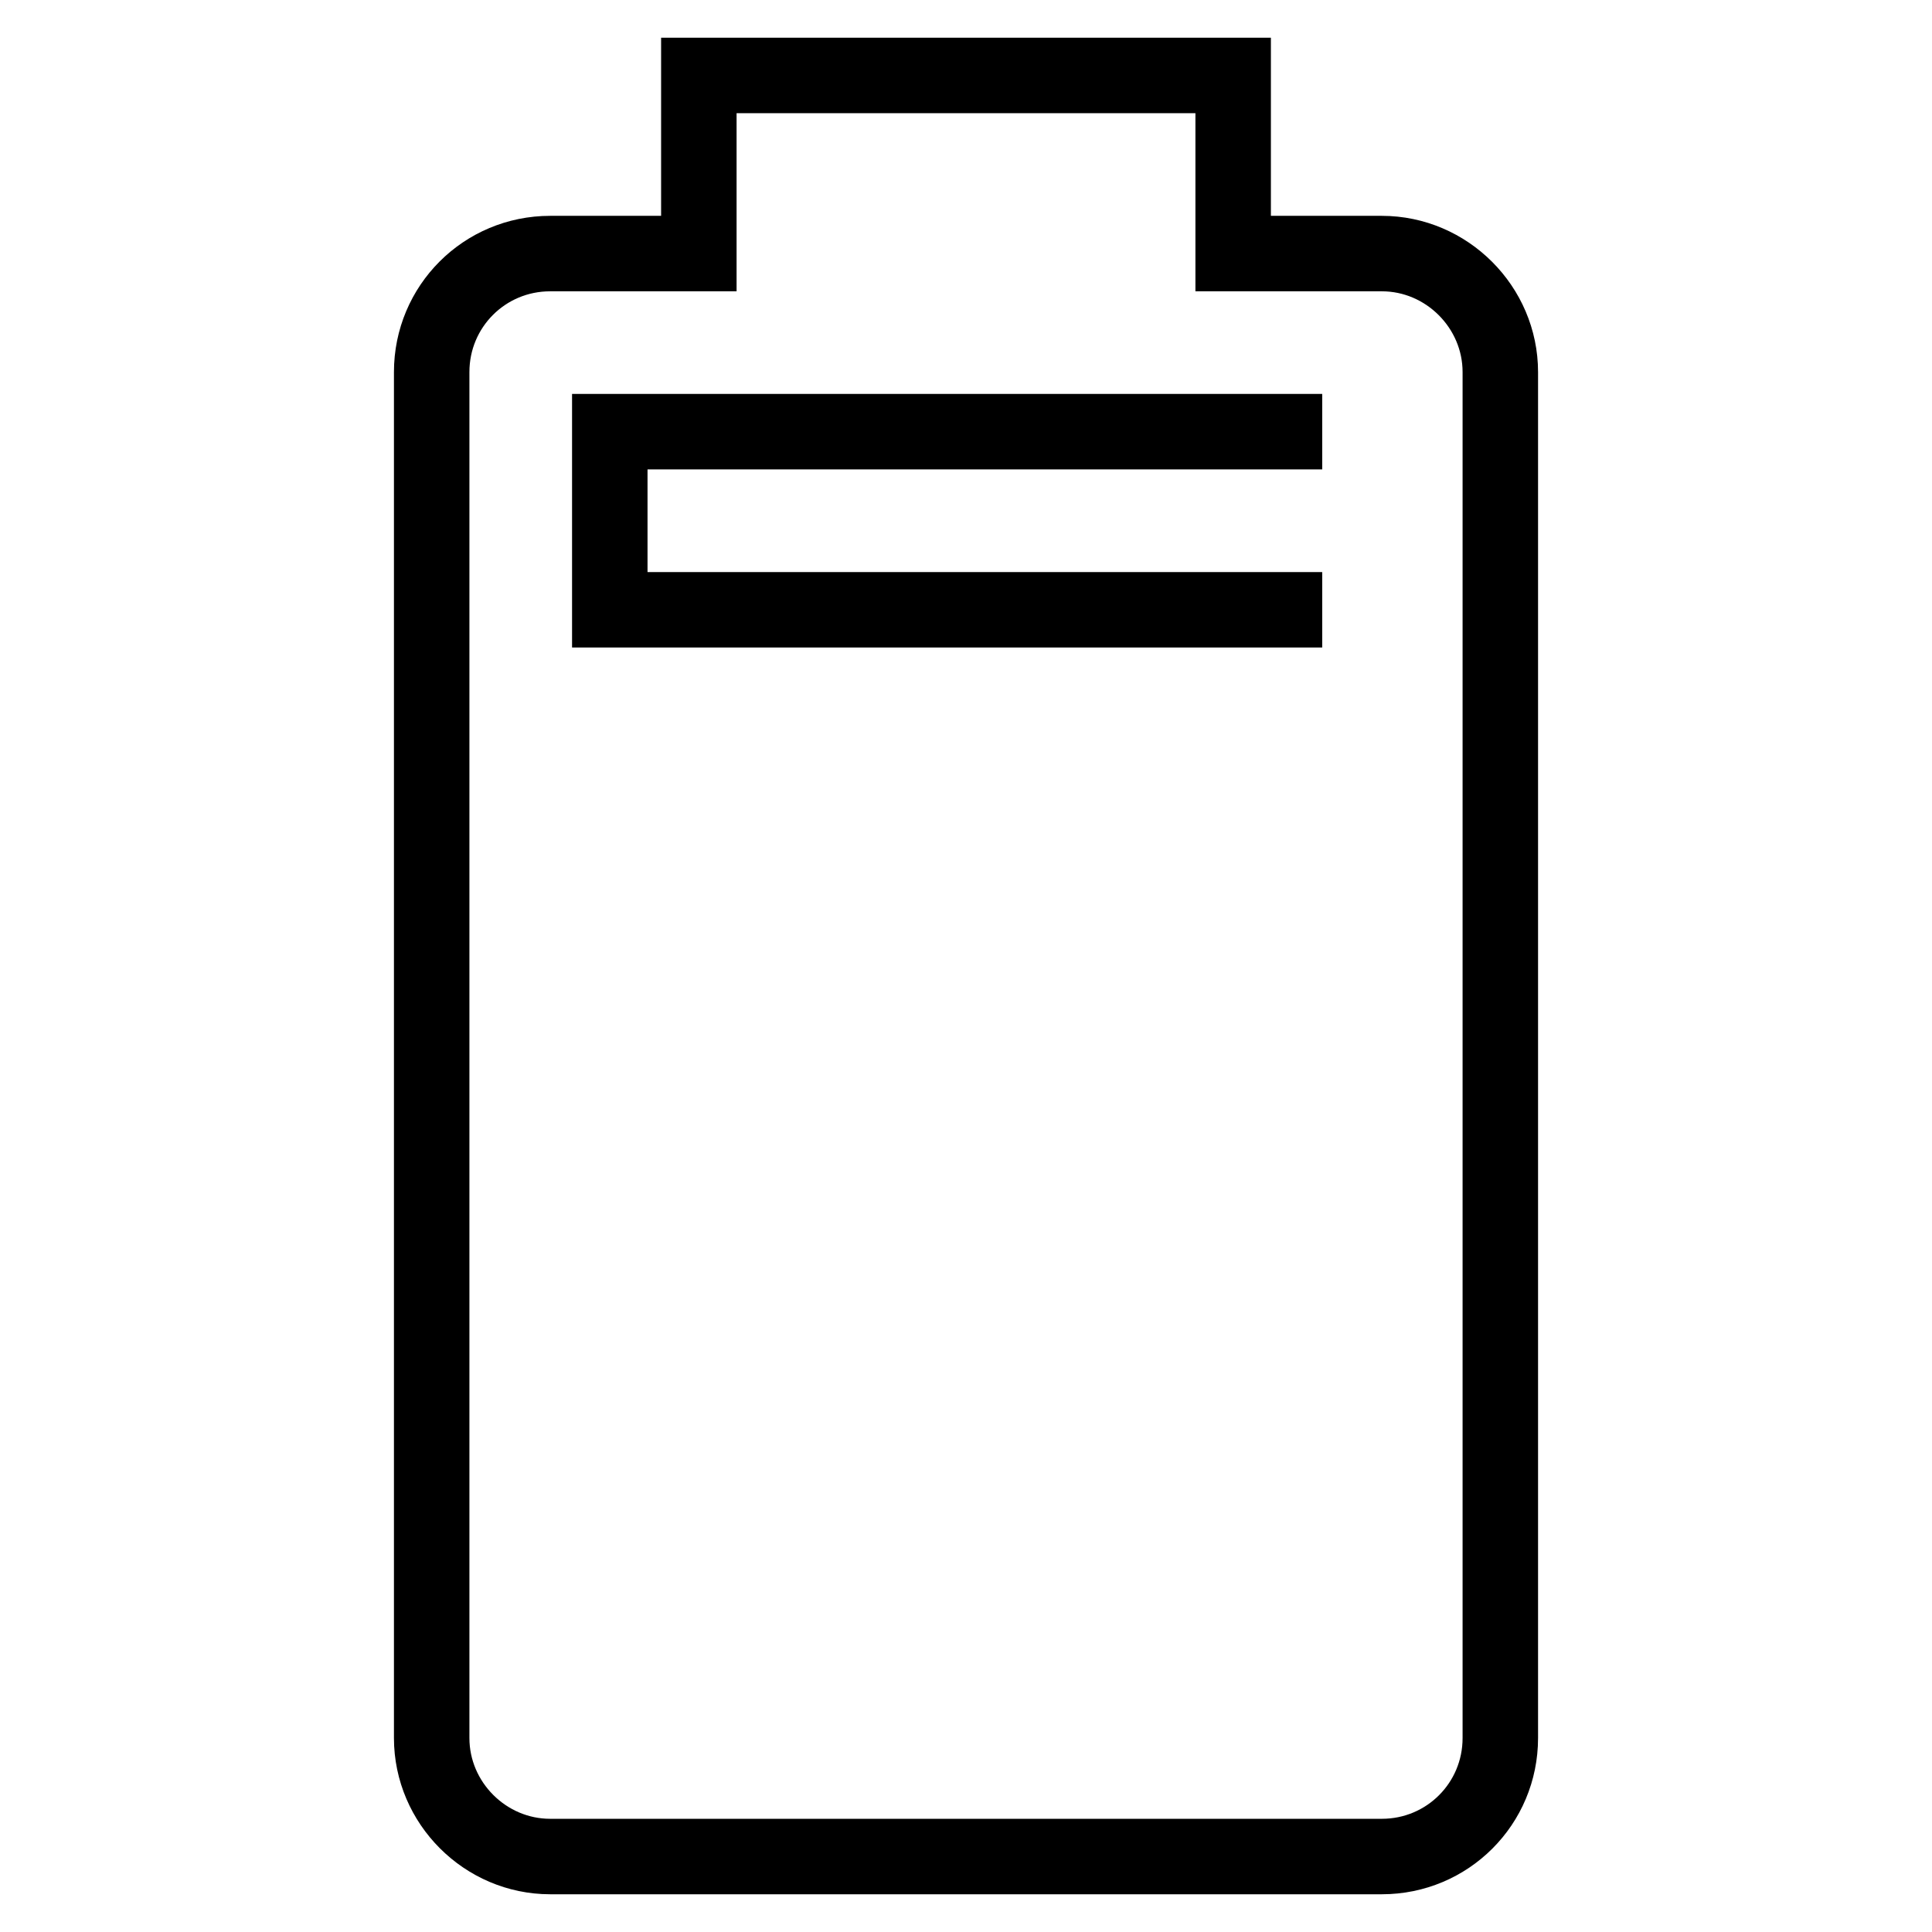<?xml version="1.0" encoding="utf-8"?>
<!-- Svg Vector Icons : http://www.onlinewebfonts.com/icon -->
<!DOCTYPE svg PUBLIC "-//W3C//DTD SVG 1.1//EN" "http://www.w3.org/Graphics/SVG/1.1/DTD/svg11.dtd">
<svg version="1.1" xmlns="http://www.w3.org/2000/svg" xmlns:xlink="http://www.w3.org/1999/xlink" x="0px" y="0px" viewBox="0 0 256 256" enable-background="new 0 0 256 256" xml:space="preserve">
<g> <path stroke-width="10" fill-opacity="0" stroke="#000000"  d="M175.2,80.8H80.8V57.2h94.4 M183.1,33.6h-19.7V10H92.6v23.6H72.9c-8.7,0-15.7,7-15.7,15.7l0,0v181 c0,8.6,7.1,15.7,15.7,15.7h110.2c8.7,0,15.7-7,15.7-15.7l0,0v-181C198.8,40.7,191.7,33.6,183.1,33.6z"/></g>
</svg>